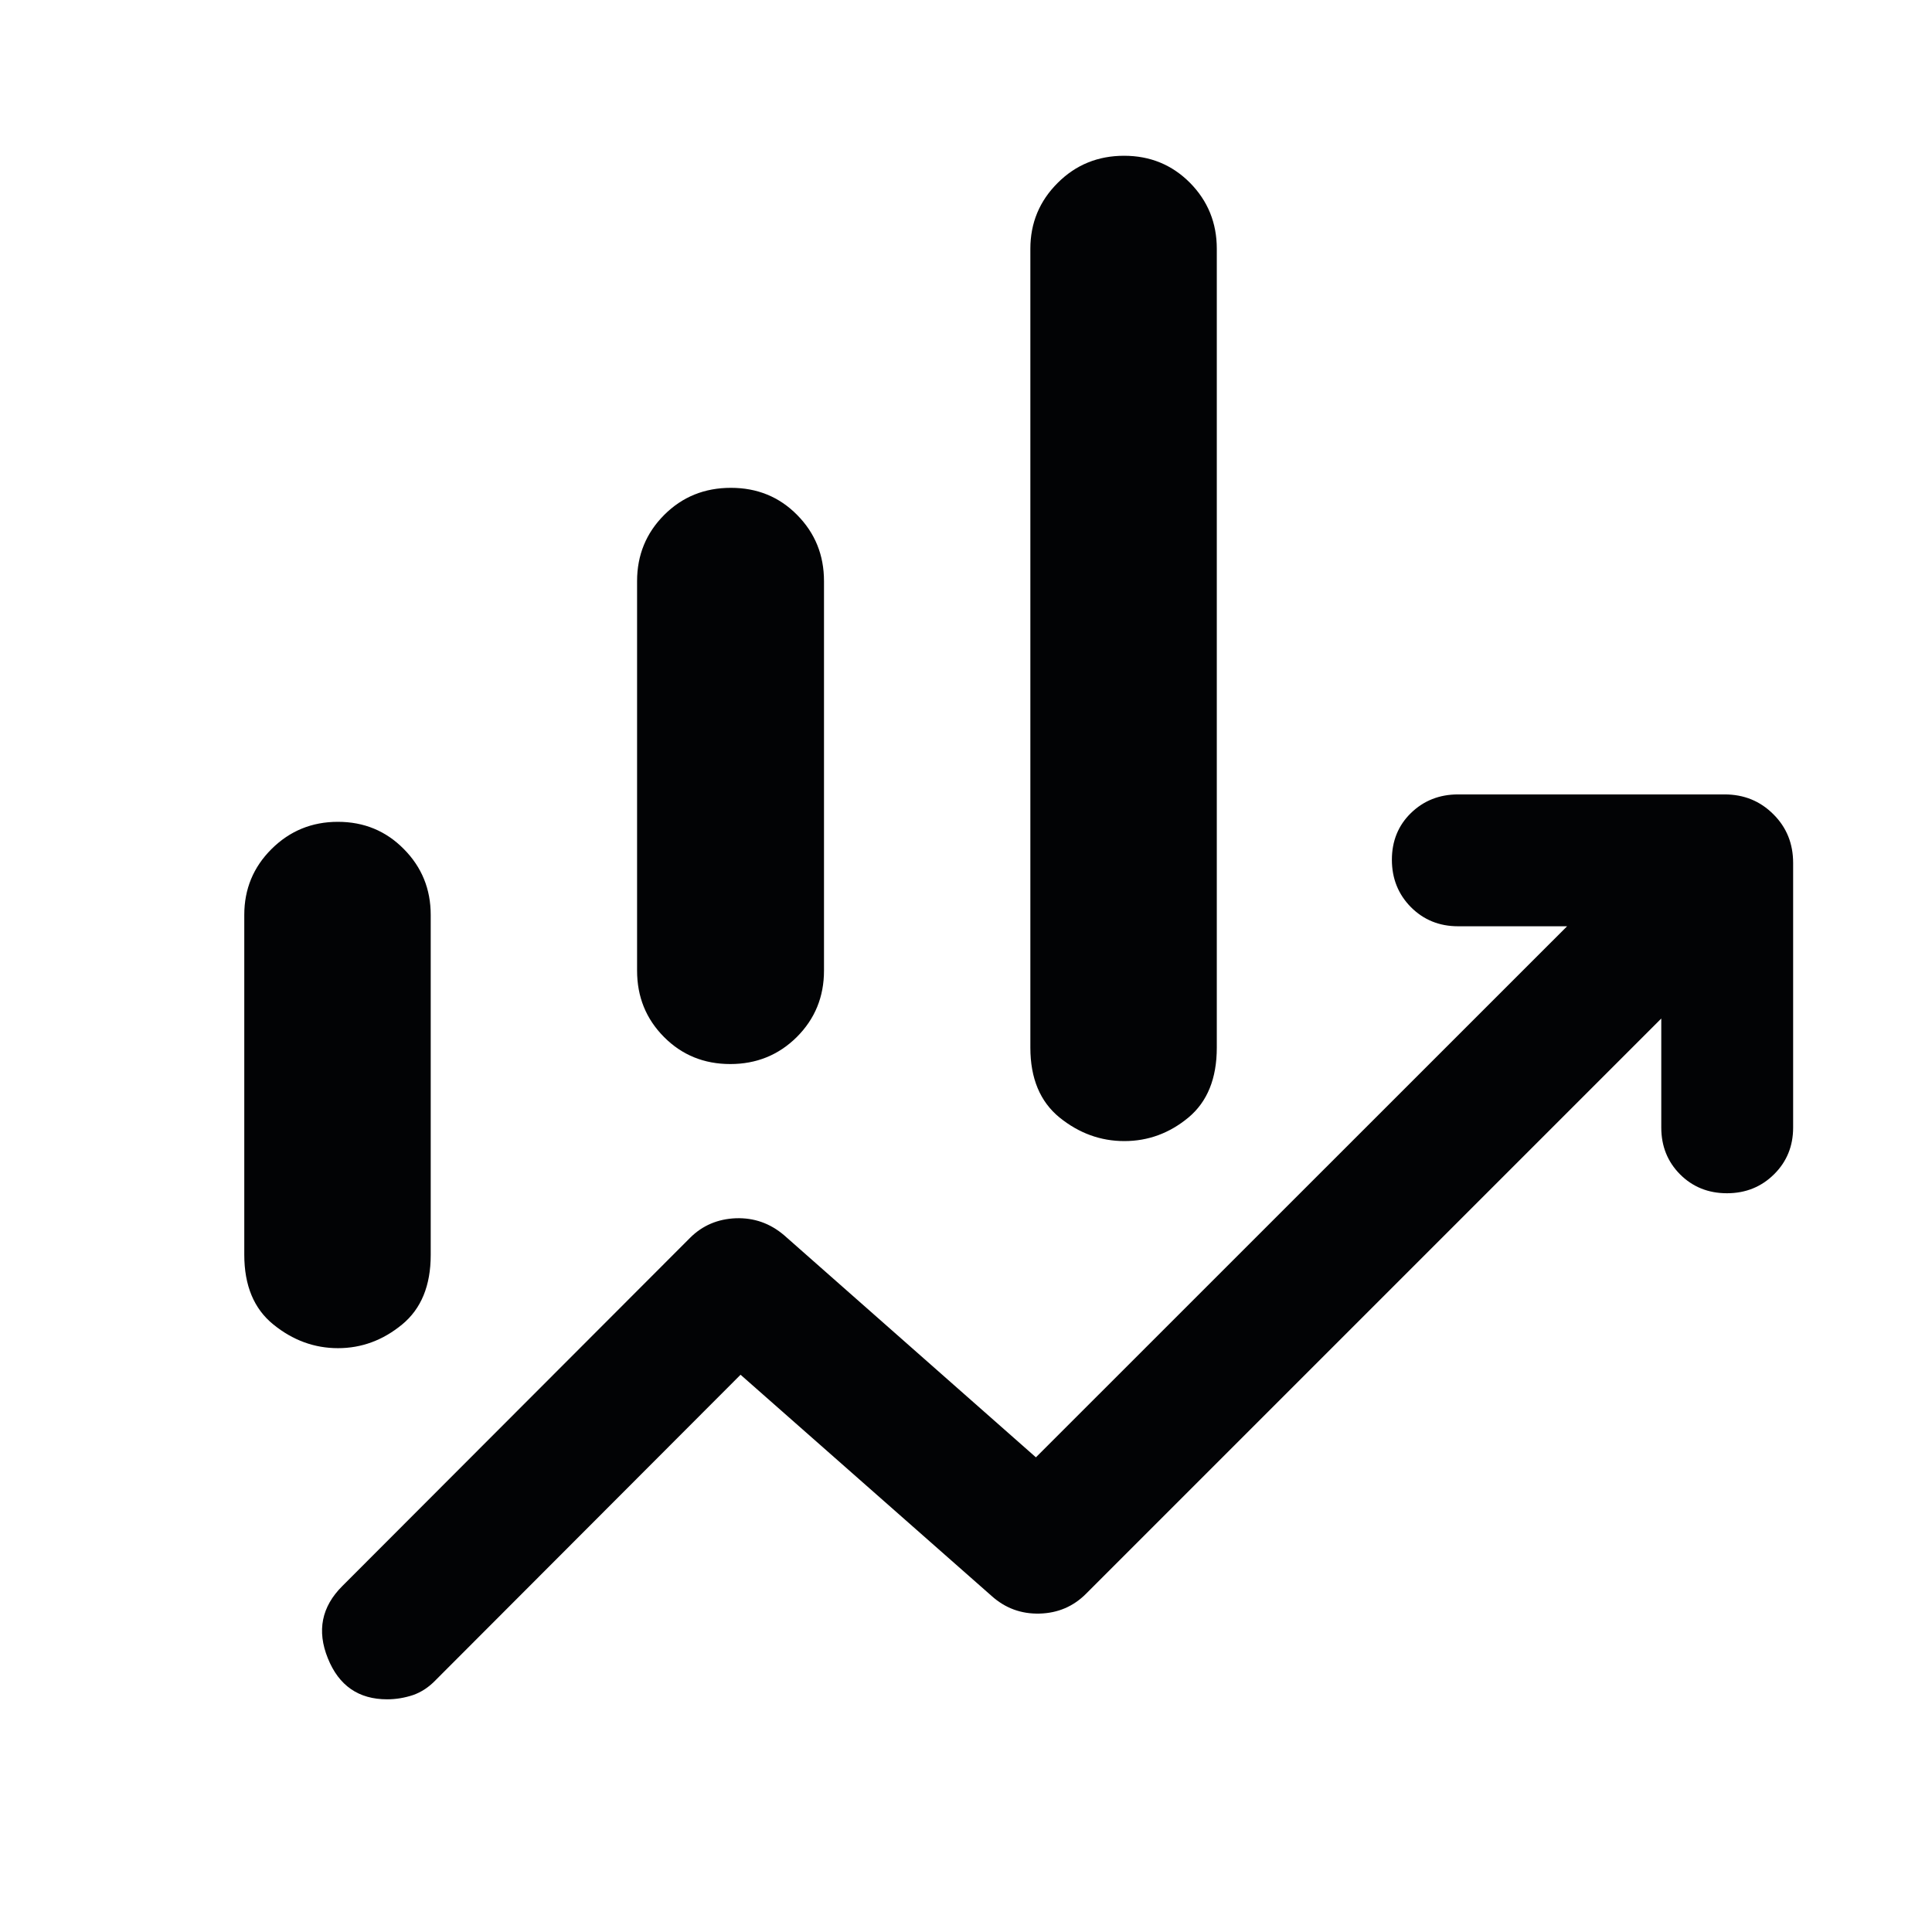 <svg xmlns="http://www.w3.org/2000/svg" width="16" height="16" viewBox="0 0 16 16" fill="none"><path d="M5.276 8.038V4.813C5.276 4.597 5.351 4.414 5.501 4.264C5.651 4.114 5.835 4.04 6.053 4.04C6.27 4.04 6.453 4.114 6.601 4.264C6.75 4.414 6.824 4.597 6.824 4.813V8.038C6.824 8.255 6.749 8.438 6.599 8.588C6.449 8.737 6.265 8.812 6.048 8.812C5.83 8.812 5.647 8.737 5.499 8.588C5.35 8.438 5.276 8.255 5.276 8.038ZM8.533 8.676V2.06C8.533 1.846 8.609 1.664 8.76 1.514C8.91 1.364 9.094 1.29 9.309 1.29C9.524 1.29 9.706 1.364 9.855 1.514C10.003 1.664 10.077 1.846 10.077 2.06V8.676C10.077 8.931 9.999 9.124 9.842 9.255C9.685 9.385 9.508 9.45 9.311 9.45C9.115 9.45 8.936 9.385 8.775 9.255C8.614 9.124 8.533 8.931 8.533 8.676ZM2.023 10.391V7.577C2.023 7.363 2.098 7.181 2.249 7.031C2.4 6.881 2.583 6.806 2.798 6.806C3.014 6.806 3.196 6.881 3.344 7.031C3.493 7.181 3.567 7.363 3.567 7.577V10.393C3.567 10.647 3.488 10.839 3.33 10.969C3.172 11.099 2.995 11.165 2.799 11.165C2.603 11.165 2.424 11.099 2.264 10.969C2.103 10.839 2.023 10.646 2.023 10.391ZM3.206 14.073C2.97 14.073 2.806 13.96 2.715 13.733C2.623 13.506 2.663 13.306 2.835 13.135L5.715 10.251C5.817 10.149 5.944 10.095 6.094 10.089C6.245 10.084 6.378 10.131 6.494 10.23L8.579 12.069L12.978 7.671H12.075C11.92 7.671 11.79 7.618 11.685 7.513C11.58 7.407 11.527 7.276 11.527 7.12C11.527 6.965 11.58 6.835 11.685 6.733C11.79 6.631 11.92 6.579 12.075 6.579H14.282C14.443 6.579 14.577 6.634 14.686 6.743C14.796 6.852 14.85 6.987 14.85 7.147V9.338C14.85 9.492 14.797 9.621 14.692 9.725C14.587 9.829 14.457 9.882 14.302 9.882C14.146 9.882 14.017 9.829 13.913 9.725C13.81 9.621 13.758 9.492 13.758 9.338V8.435L8.994 13.199C8.889 13.304 8.761 13.359 8.609 13.363C8.457 13.367 8.324 13.318 8.211 13.216L6.133 11.385L3.611 13.911C3.553 13.972 3.489 14.014 3.42 14.038C3.35 14.061 3.279 14.073 3.206 14.073Z" fill="#020305"></path></svg>